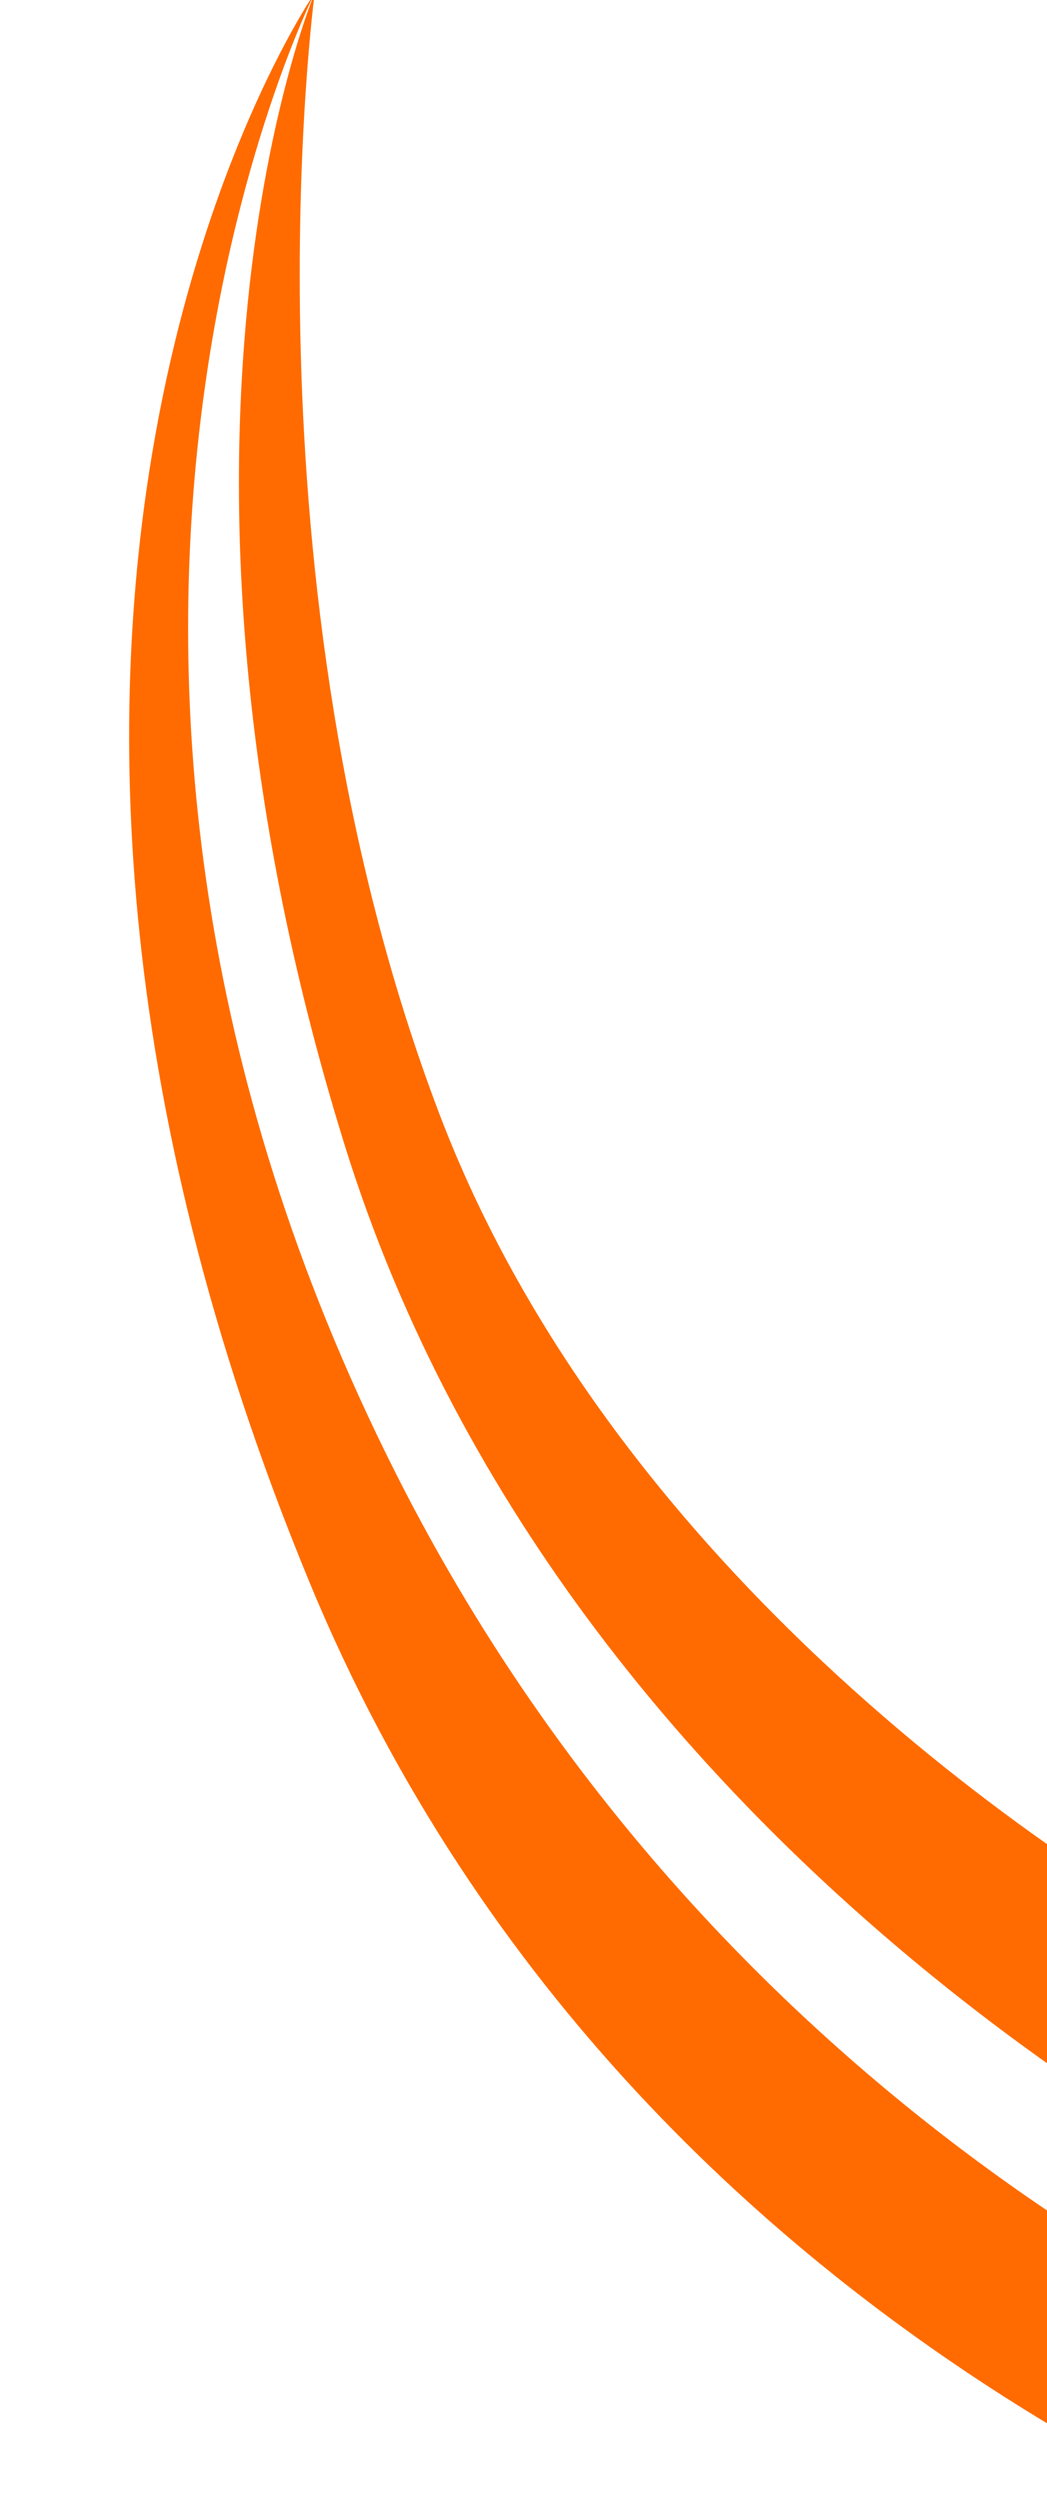 <svg width="704" height="1680" viewBox="0 0 704 1680" fill="none" xmlns="http://www.w3.org/2000/svg">
<g clip-path="url(#clip0_11939_136525)">
<g clip-path="url(#clip1_11939_136525)">
<path d="M811.209 1306.82C811.209 1306.82 432.139 1108.05 295.389 748.414C158.639 388.773 211.637 -4.801 211.637 -4.801C211.637 -4.801 84.766 294.911 231.311 768.112C387.218 1271.45 891.438 1498.69 891.438 1498.69L811.209 1306.82Z" fill="#FF6B00"/>
<path d="M211.638 -4.799C211.638 -4.799 -66.683 397.931 207.931 1062.87C437.575 1618.98 1000.93 1760.55 1000.93 1760.55L937.353 1608.5C937.353 1608.5 504.917 1463.23 266.233 990.282C-12.339 438.293 211.638 -4.799 211.638 -4.799Z" fill="#FF6B00"/>
</g>
</g>
<defs>
<clipPath id="clip0_11939_136525">
<rect width="704" height="1680" fill="white"/>
</clipPath>
<clipPath id="clip1_11939_136525">
<rect width="1933.18" height="462.514" fill="white" transform="matrix(-0.386 -0.923 -0.923 0.386 1000.93 1760.55)"/>
</clipPath>
</defs>
</svg>
